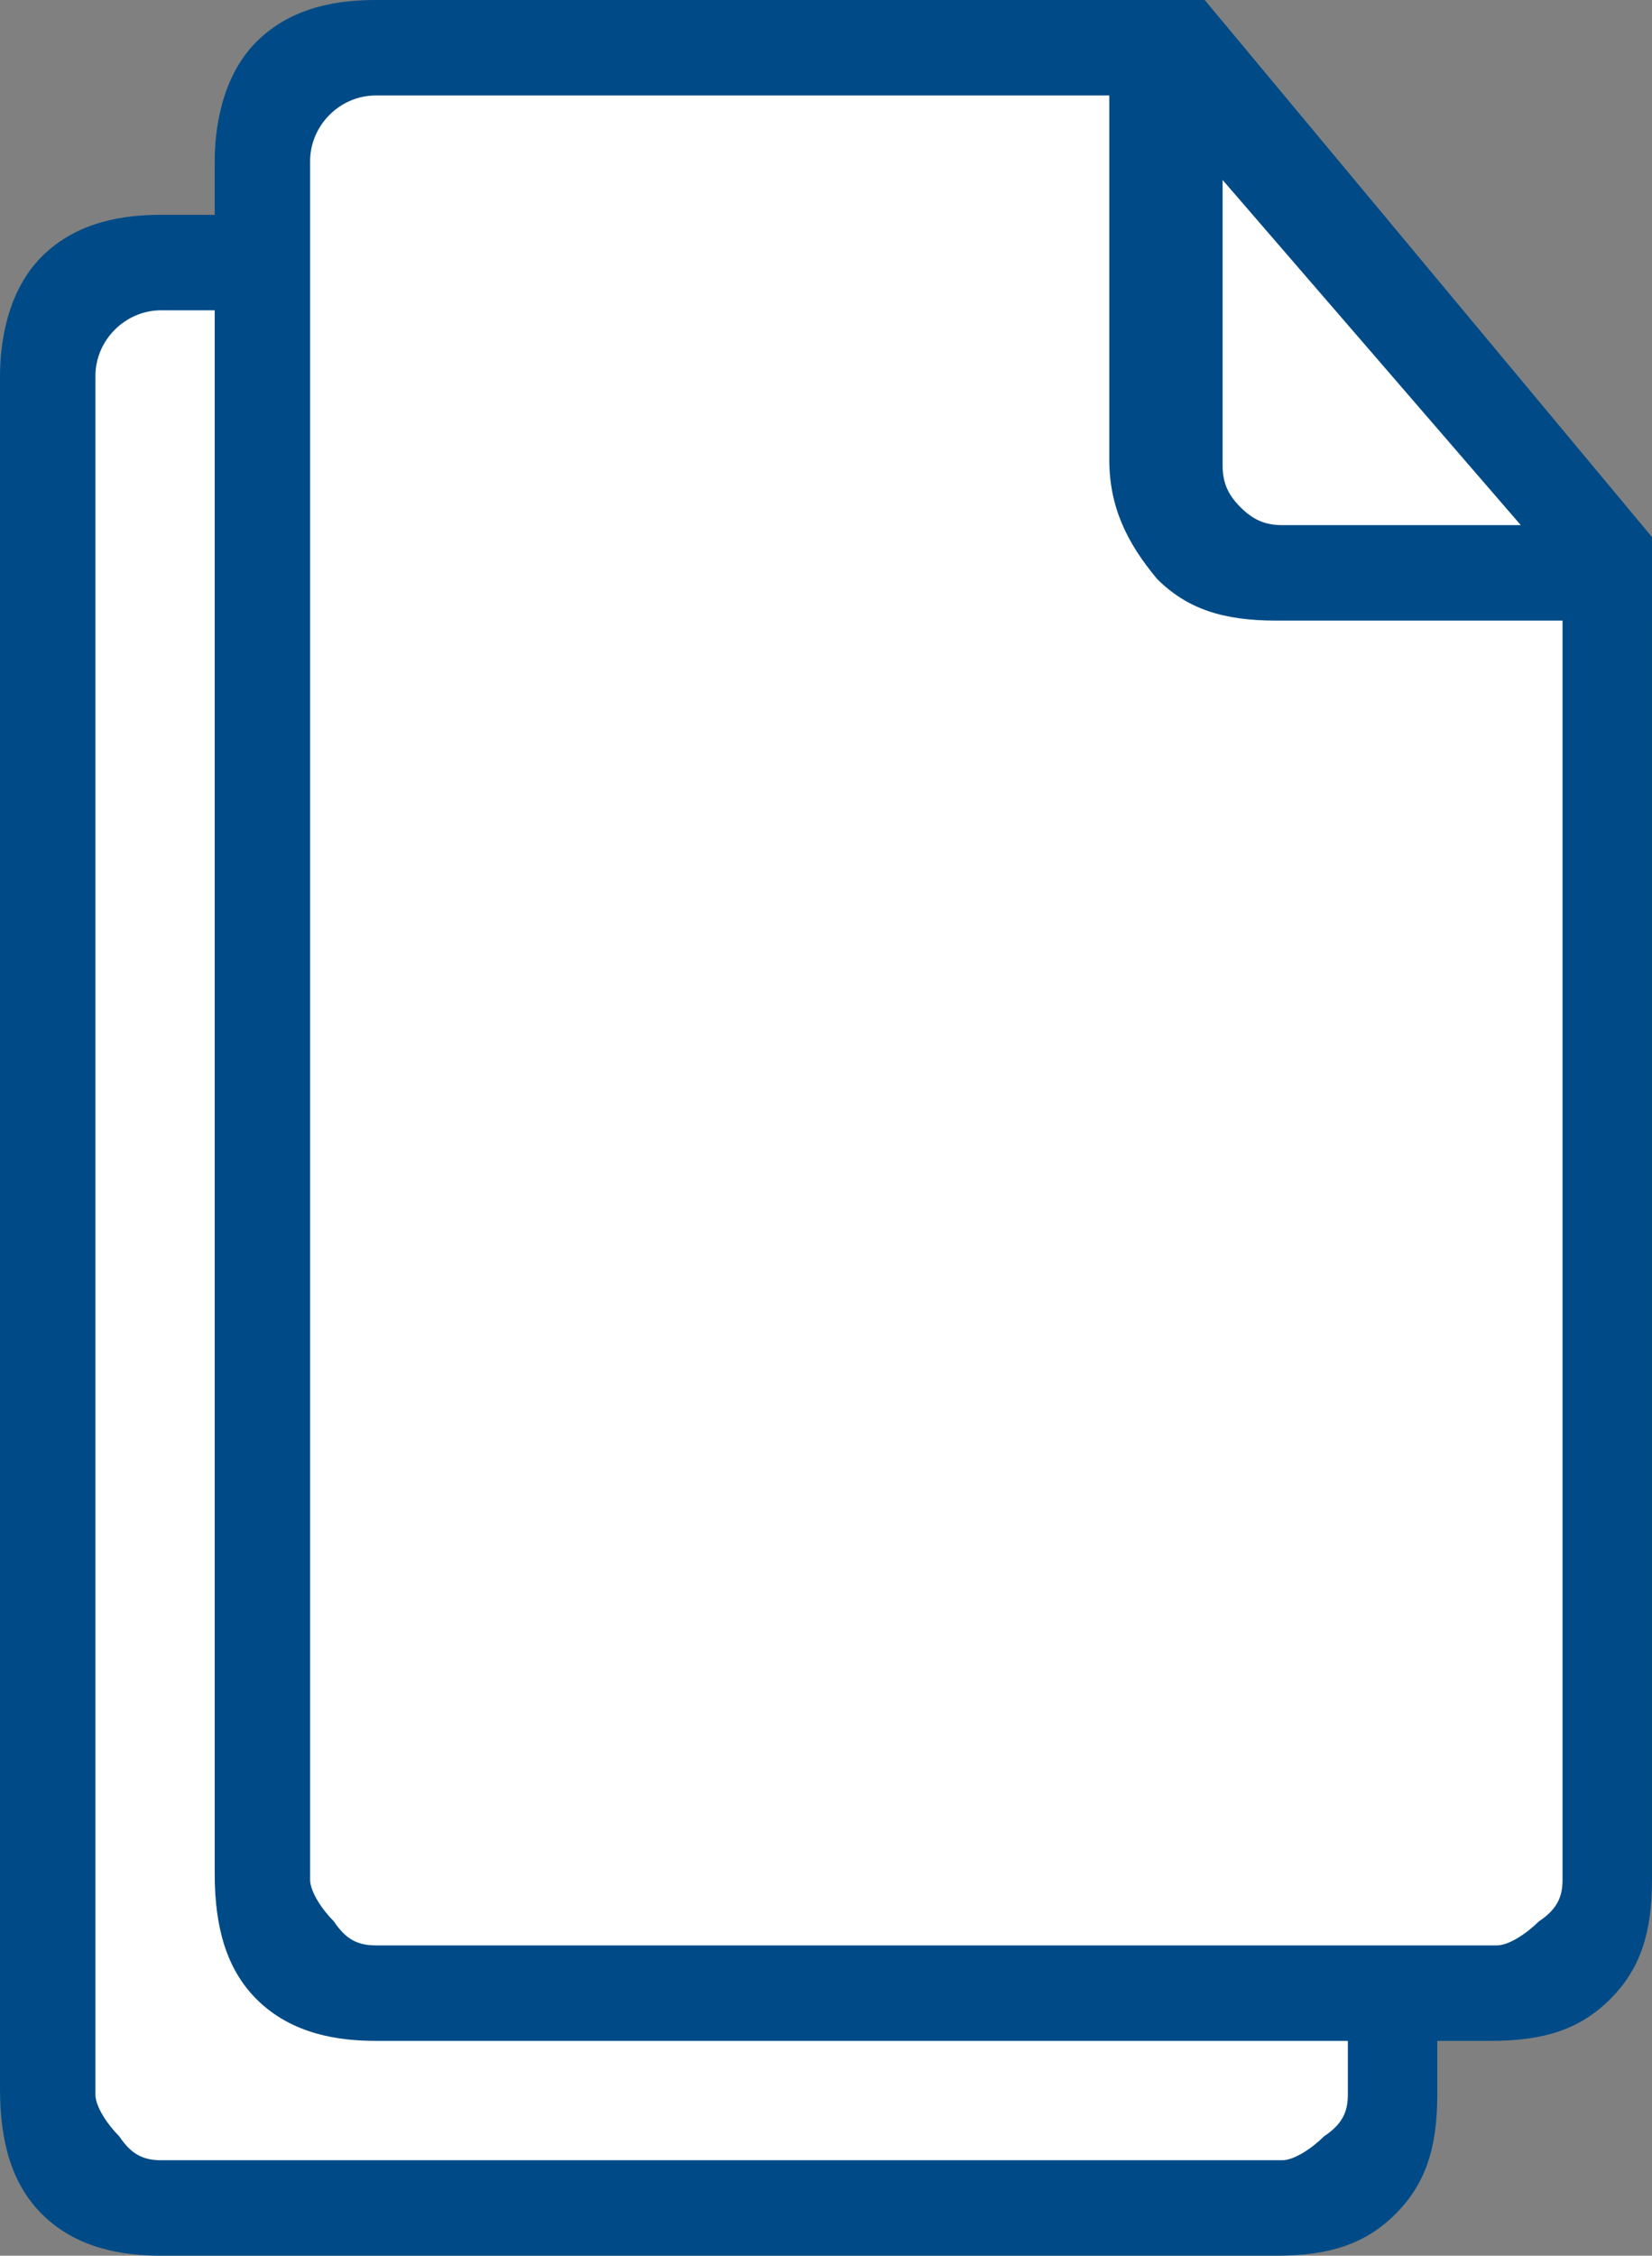 <?xml version="1.0" encoding="utf-8"?>
<!-- Generator: Adobe Illustrator 26.0.3, SVG Export Plug-In . SVG Version: 6.00 Build 0)  -->
<svg version="1.1" id="Layer_1" xmlns="http://www.w3.org/2000/svg" xmlns:xlink="http://www.w3.org/1999/xlink" x="0px" y="0px"
	 viewBox="0 0 27.7 37.8" style="enable-background:new 0 0 27.7 37.8;" xml:space="preserve">
<rect x="0" y="0" width="27.7" height="37.8" fill="#808080" stroke="none"/>
<style type="text/css">
	.st0{fill:#FFFFFF;}
	.st1{fill:#004B87;}
</style>
<g>
	<path class="st0" d="M22,36.8H2c-0.7,0-1.2-0.5-1.2-1.2V5.9c0-0.7,0.5-1.2,1.2-1.2h13.9c0.3,0,0.7,0.1,0.9,0.4l6.1,6.9
		c0.2,0.2,0.3,0.4,0.3,0.7v22.9C23.2,36.3,22.7,36.8,22,36.8z"/>
	<path class="st1" d="M16.6,3.6L16.6,3.6H2.7c-0.6,0-1.4,0.1-2,0.7S0,5.8,0,6.3V35c0,0.9,0.2,1.6,0.7,2.1c0.6,0.6,1.4,0.7,2,0.7
		h18.7c0.9,0,1.5-0.2,2-0.7s0.7-1.1,0.7-2V12.6L16.6,3.6z M16.8,6.5l5.1,5.9h-4c-0.3,0-0.5-0.1-0.7-0.3l0,0
		c-0.2-0.2-0.3-0.4-0.3-0.7V6.5H16.8z M22.6,35.1c0,0.3-0.1,0.5-0.4,0.7c-0.2,0.2-0.5,0.4-0.7,0.4H2.7c-0.3,0-0.5-0.1-0.7-0.4
		c-0.2-0.2-0.4-0.5-0.4-0.7V6.5V6.3c0-0.6,0.5-1.1,1.1-1.1h0.1H15v6.1c0,0.8,0.3,1.4,0.8,2c0.5,0.5,1.1,0.7,2,0.7h4.8
		C22.6,14,22.6,35.1,22.6,35.1z"/>
</g>
<g>
	<path class="st0" d="M25.6,33.2h-20c-0.7,0-1.2-0.5-1.2-1.2V2.3c0-0.7,0.5-1.2,1.2-1.2h13.9c0.3,0,0.7,0.1,0.9,0.4l6.1,6.9
		c0.2,0.2,0.3,0.4,0.3,0.7V32C26.8,32.7,26.3,33.2,25.6,33.2z"/>
	<path class="st1" d="M20.2,0L20.2,0H6.3c-0.6,0-1.4,0.1-2,0.7s-0.7,1.5-0.7,2v28.7c0,0.9,0.2,1.6,0.7,2.1c0.6,0.6,1.4,0.7,2,0.7H25
		c0.9,0,1.5-0.2,2-0.7s0.7-1.1,0.7-2V9L20.2,0z M20.4,2.9l5.1,5.9h-4c-0.3,0-0.5-0.1-0.7-0.3l0,0c-0.2-0.2-0.3-0.4-0.3-0.7V2.9H20.4
		z M26.2,31.5c0,0.3-0.1,0.5-0.4,0.7c-0.2,0.2-0.5,0.4-0.7,0.4H6.3c-0.3,0-0.5-0.1-0.7-0.4c-0.2-0.2-0.4-0.5-0.4-0.7V2.9V2.7
		c0-0.6,0.5-1.1,1.1-1.1h0.1h12.2v6.1c0,0.8,0.3,1.4,0.8,2c0.5,0.5,1.1,0.7,2,0.7h4.8C26.2,10.4,26.2,31.5,26.2,31.5z"/>
</g>
</svg>
